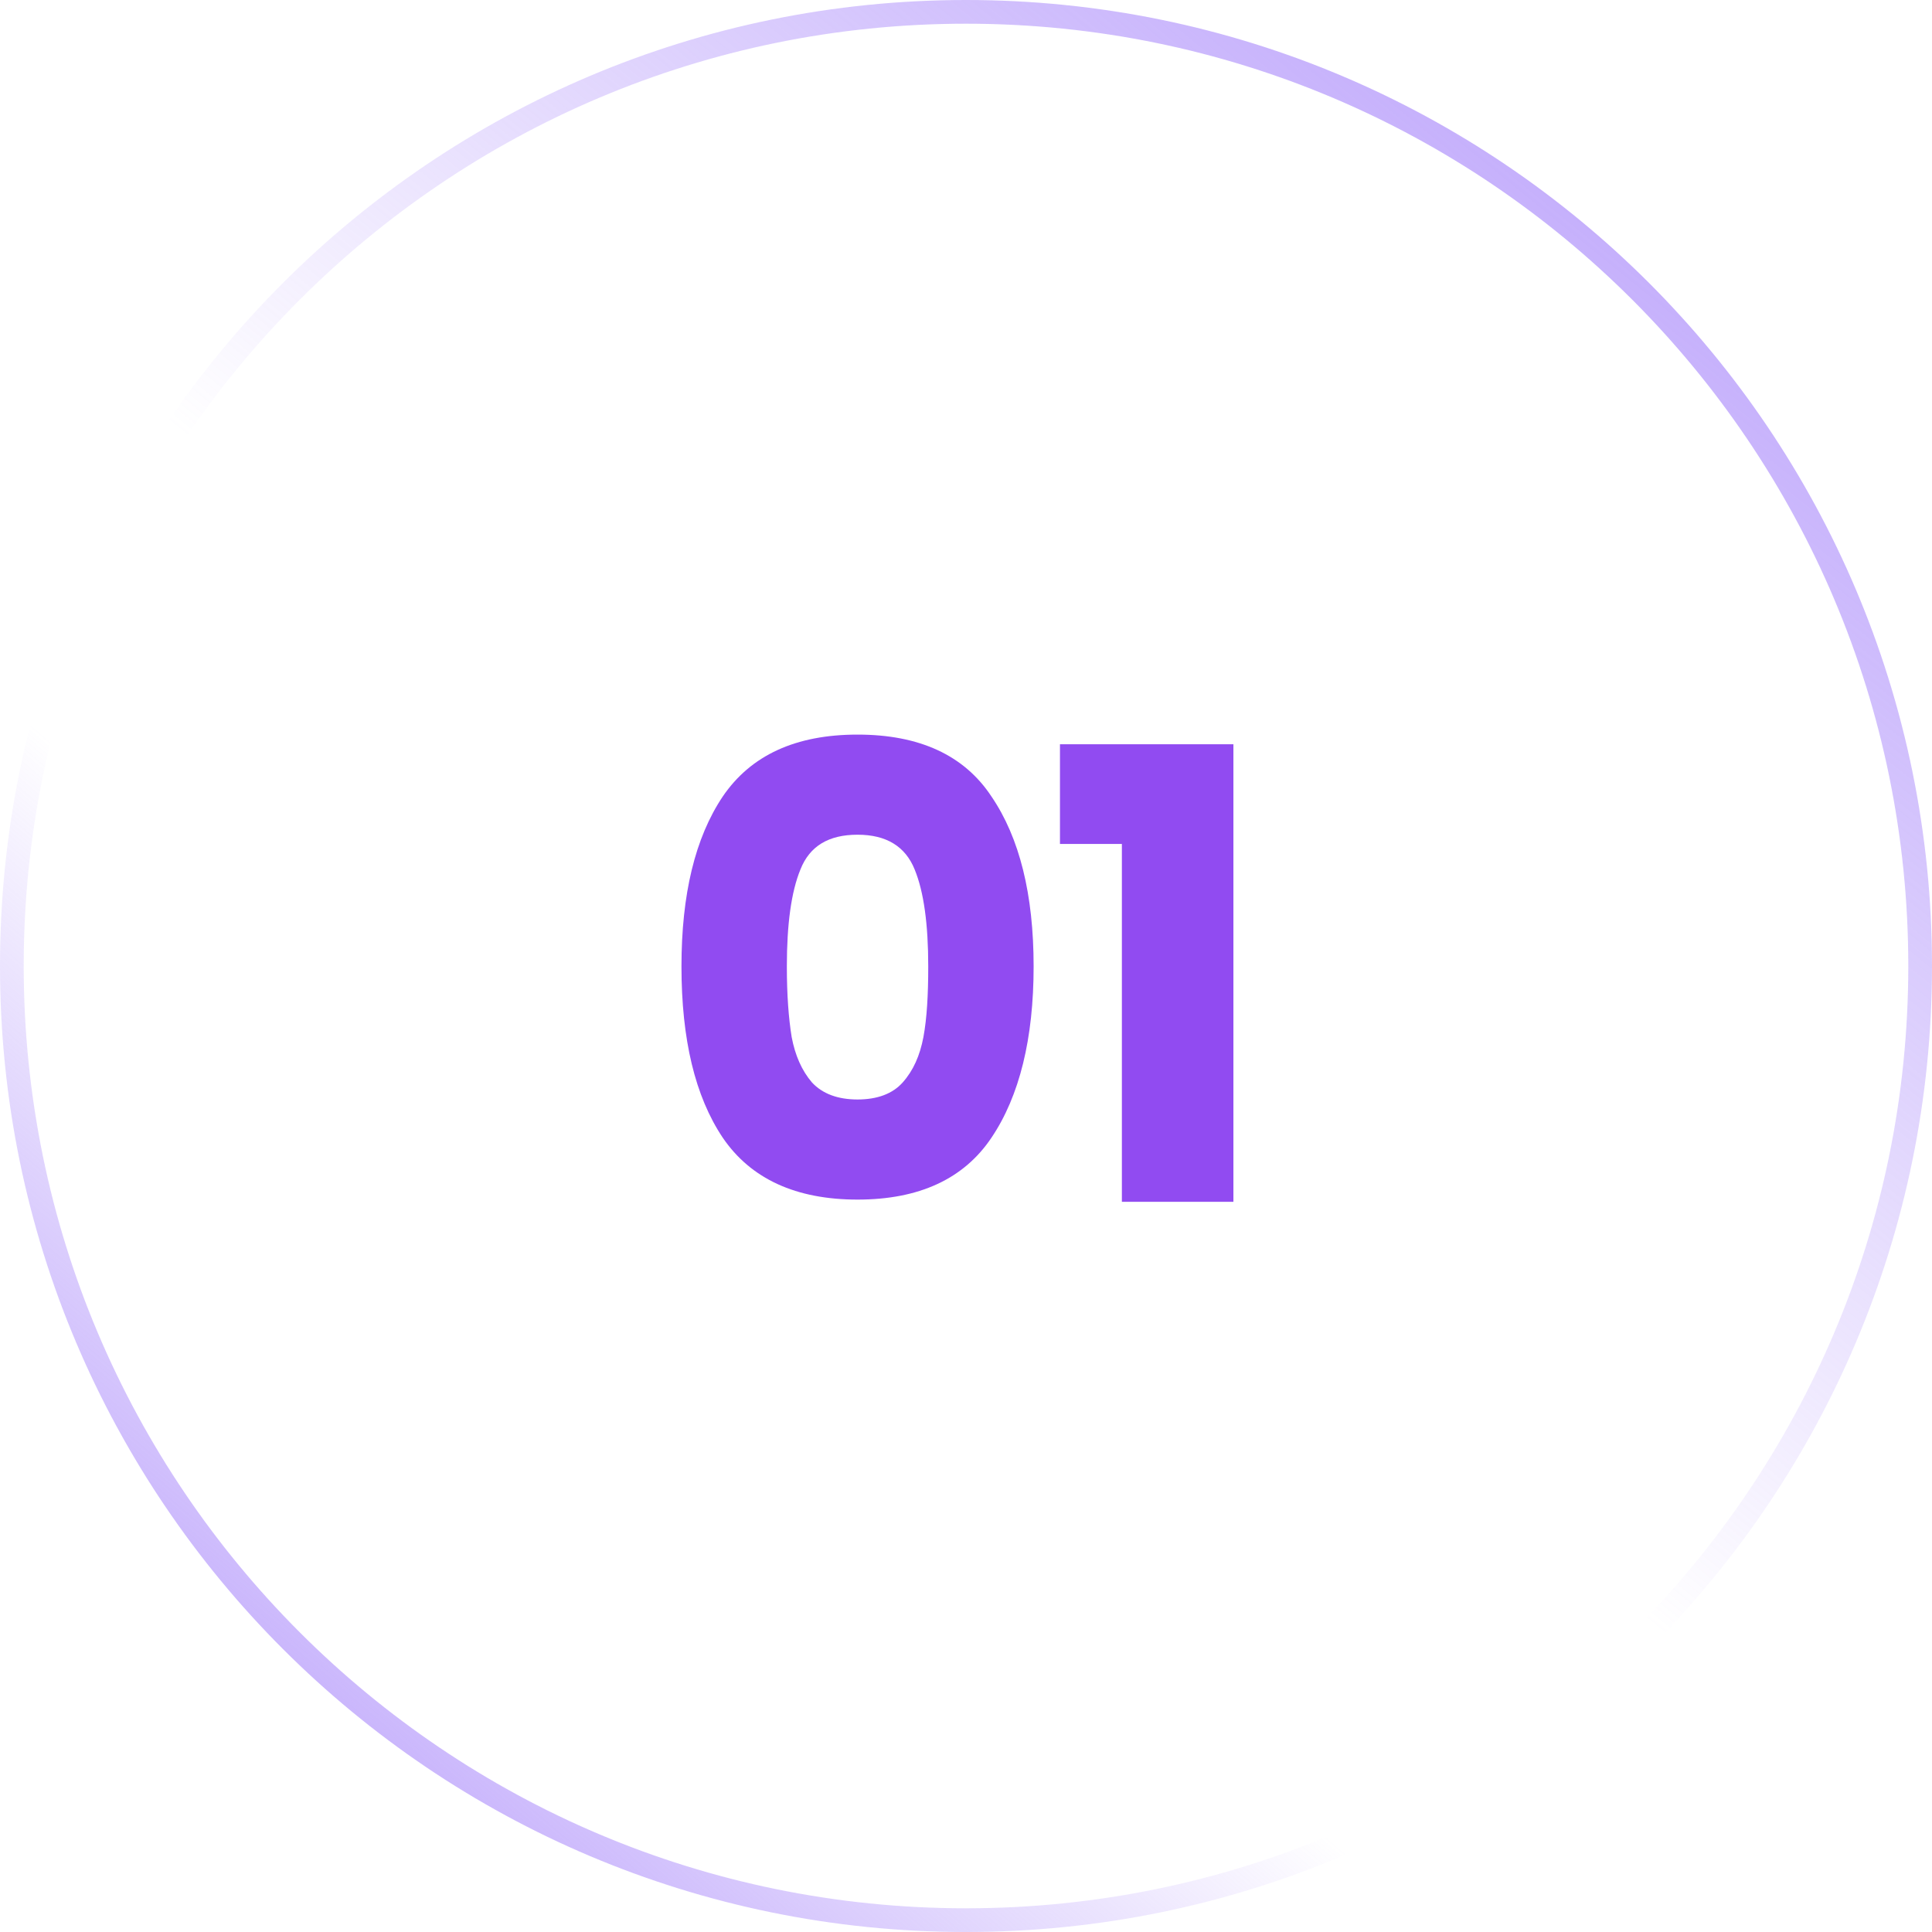 <?xml version="1.0" encoding="UTF-8"?> <svg xmlns="http://www.w3.org/2000/svg" xmlns:xlink="http://www.w3.org/1999/xlink" id="_Слой_1" data-name="Слой 1" viewBox="0 0 44 44"><defs><style> .cls-1 { stroke: url(#_Безымянный_градиент_2); } .cls-1, .cls-2 { fill: none; stroke-width: .54px; } .cls-3 { fill: #914bf1; stroke-width: 0px; } .cls-2 { stroke: url(#_Безымянный_градиент); } </style><linearGradient id="_Безымянный_градиент" data-name="Безымянный градиент" x1="2.13" y1="-.8" x2="44.52" y2="48.57" gradientTransform="translate(0 44.34) scale(1 -1)" gradientUnits="userSpaceOnUse"><stop offset="0" stop-color="#a685fa"></stop><stop offset=".32" stop-color="#a685fa" stop-opacity="0"></stop></linearGradient><linearGradient id="_Безымянный_градиент_2" data-name="Безымянный градиент 2" x1="44.19" y1="49.71" x2="3.95" y2=".07" gradientTransform="translate(0 44.34) scale(1 -1)" gradientUnits="userSpaceOnUse"><stop offset="0" stop-color="#a685fa"></stop><stop offset=".58" stop-color="#a685fa" stop-opacity="0"></stop></linearGradient></defs><path class="cls-2" d="M22,.27h0c12,0,21.73,9.73,21.73,21.73h0c0,12-9.73,21.73-21.73,21.73h0C10,43.73.27,34,.27,22H.27C.27,10,10,.27,22,.27Z"></path><path class="cls-1" d="M22,.27h0c12,0,21.73,9.73,21.73,21.73h0c0,12-9.73,21.73-21.73,21.73h0C10,43.73.27,34,.27,22H.27C.27,10,10,.27,22,.27Z"></path><path class="cls-3" d="M15.52,22.01c0-1.64.31-2.93.94-3.87.64-.94,1.66-1.41,3.07-1.41s2.43.47,3.05,1.41c.64.94.96,2.23.96,3.87s-.32,2.95-.96,3.9c-.63.94-1.65,1.41-3.05,1.41s-2.43-.47-3.07-1.41c-.63-.94-.94-2.24-.94-3.9ZM21.14,22.01c0-.96-.1-1.7-.31-2.21-.21-.52-.64-.79-1.3-.79s-1.09.26-1.3.79c-.21.51-.31,1.25-.31,2.21,0,.65.04,1.18.11,1.61.08.42.23.76.46,1.03.24.26.59.39,1.04.39s.8-.13,1.03-.39c.24-.27.39-.61.47-1.03.08-.43.11-.97.11-1.61ZM24.14,19.22v-2.27h3.95v10.42h-2.54v-8.15h-1.41Z"></path></svg> 